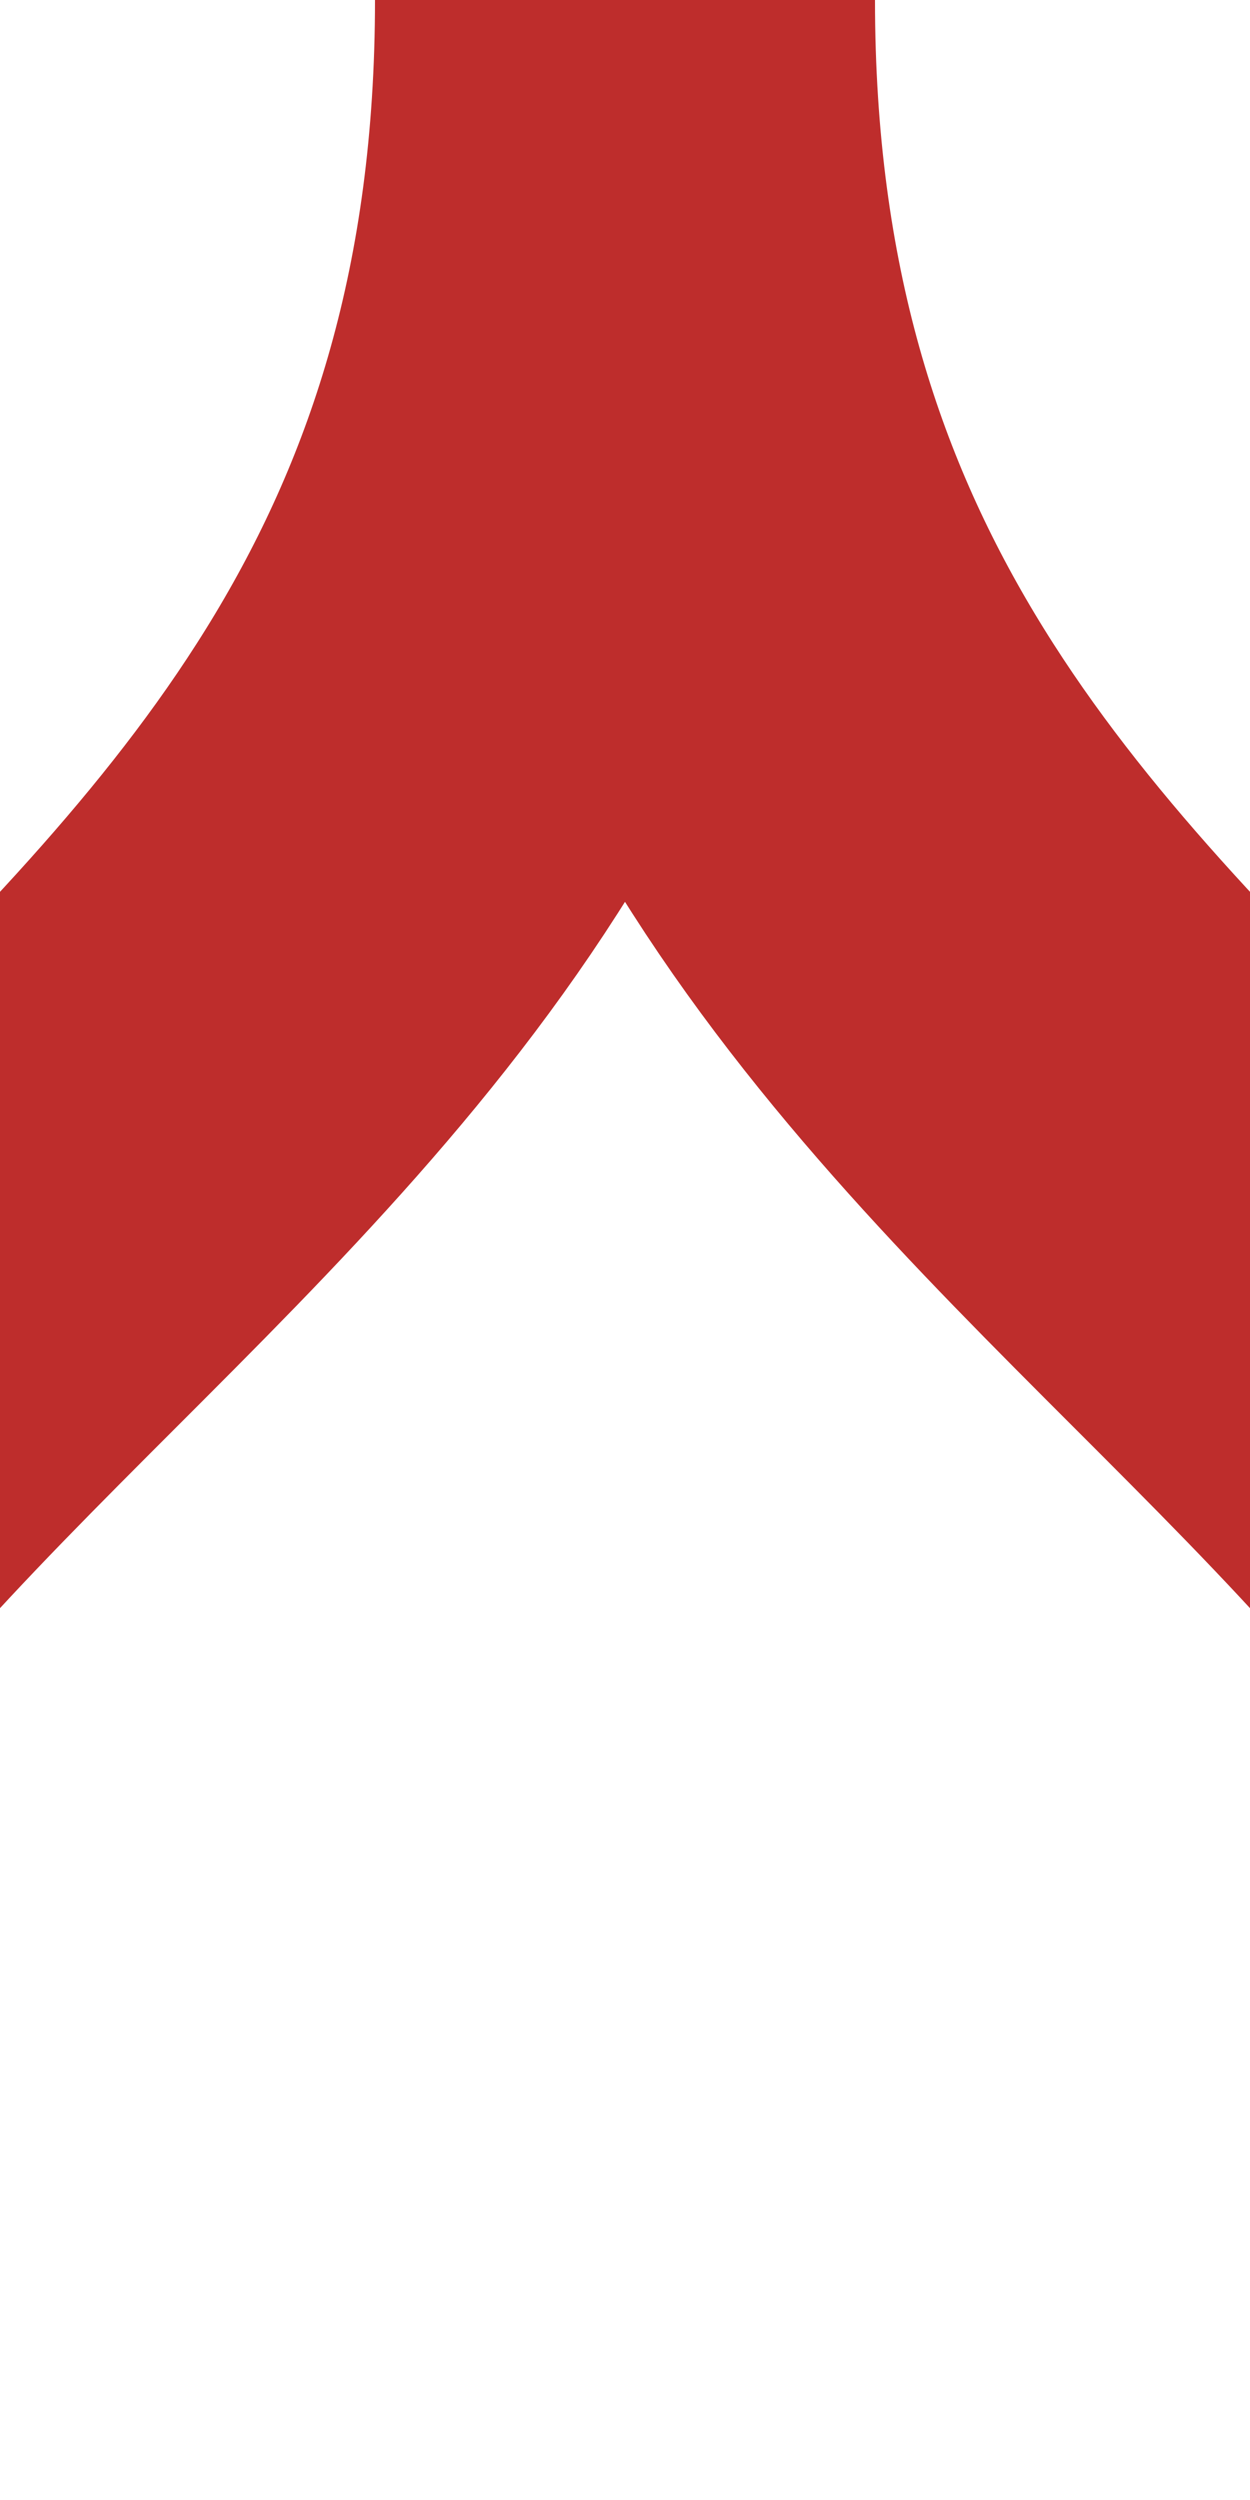 <?xml version="1.0" encoding="UTF-8" standalone="no"?>
<!-- Created by Wiebevl for Wikipedia -->
<svg xmlns="http://www.w3.org/2000/svg" width="250" height="500" viewBox="0 0 250 500">
<title>dWXlr</title>
 <g stroke="#be2d2c" stroke-width="100" fill="none">
  <path d="M 125,0 C 125,250 -125,250 -125,500"/>
  <path d="M 125,0 C 125,250 375,250 375,500"/>
</g>
</svg>